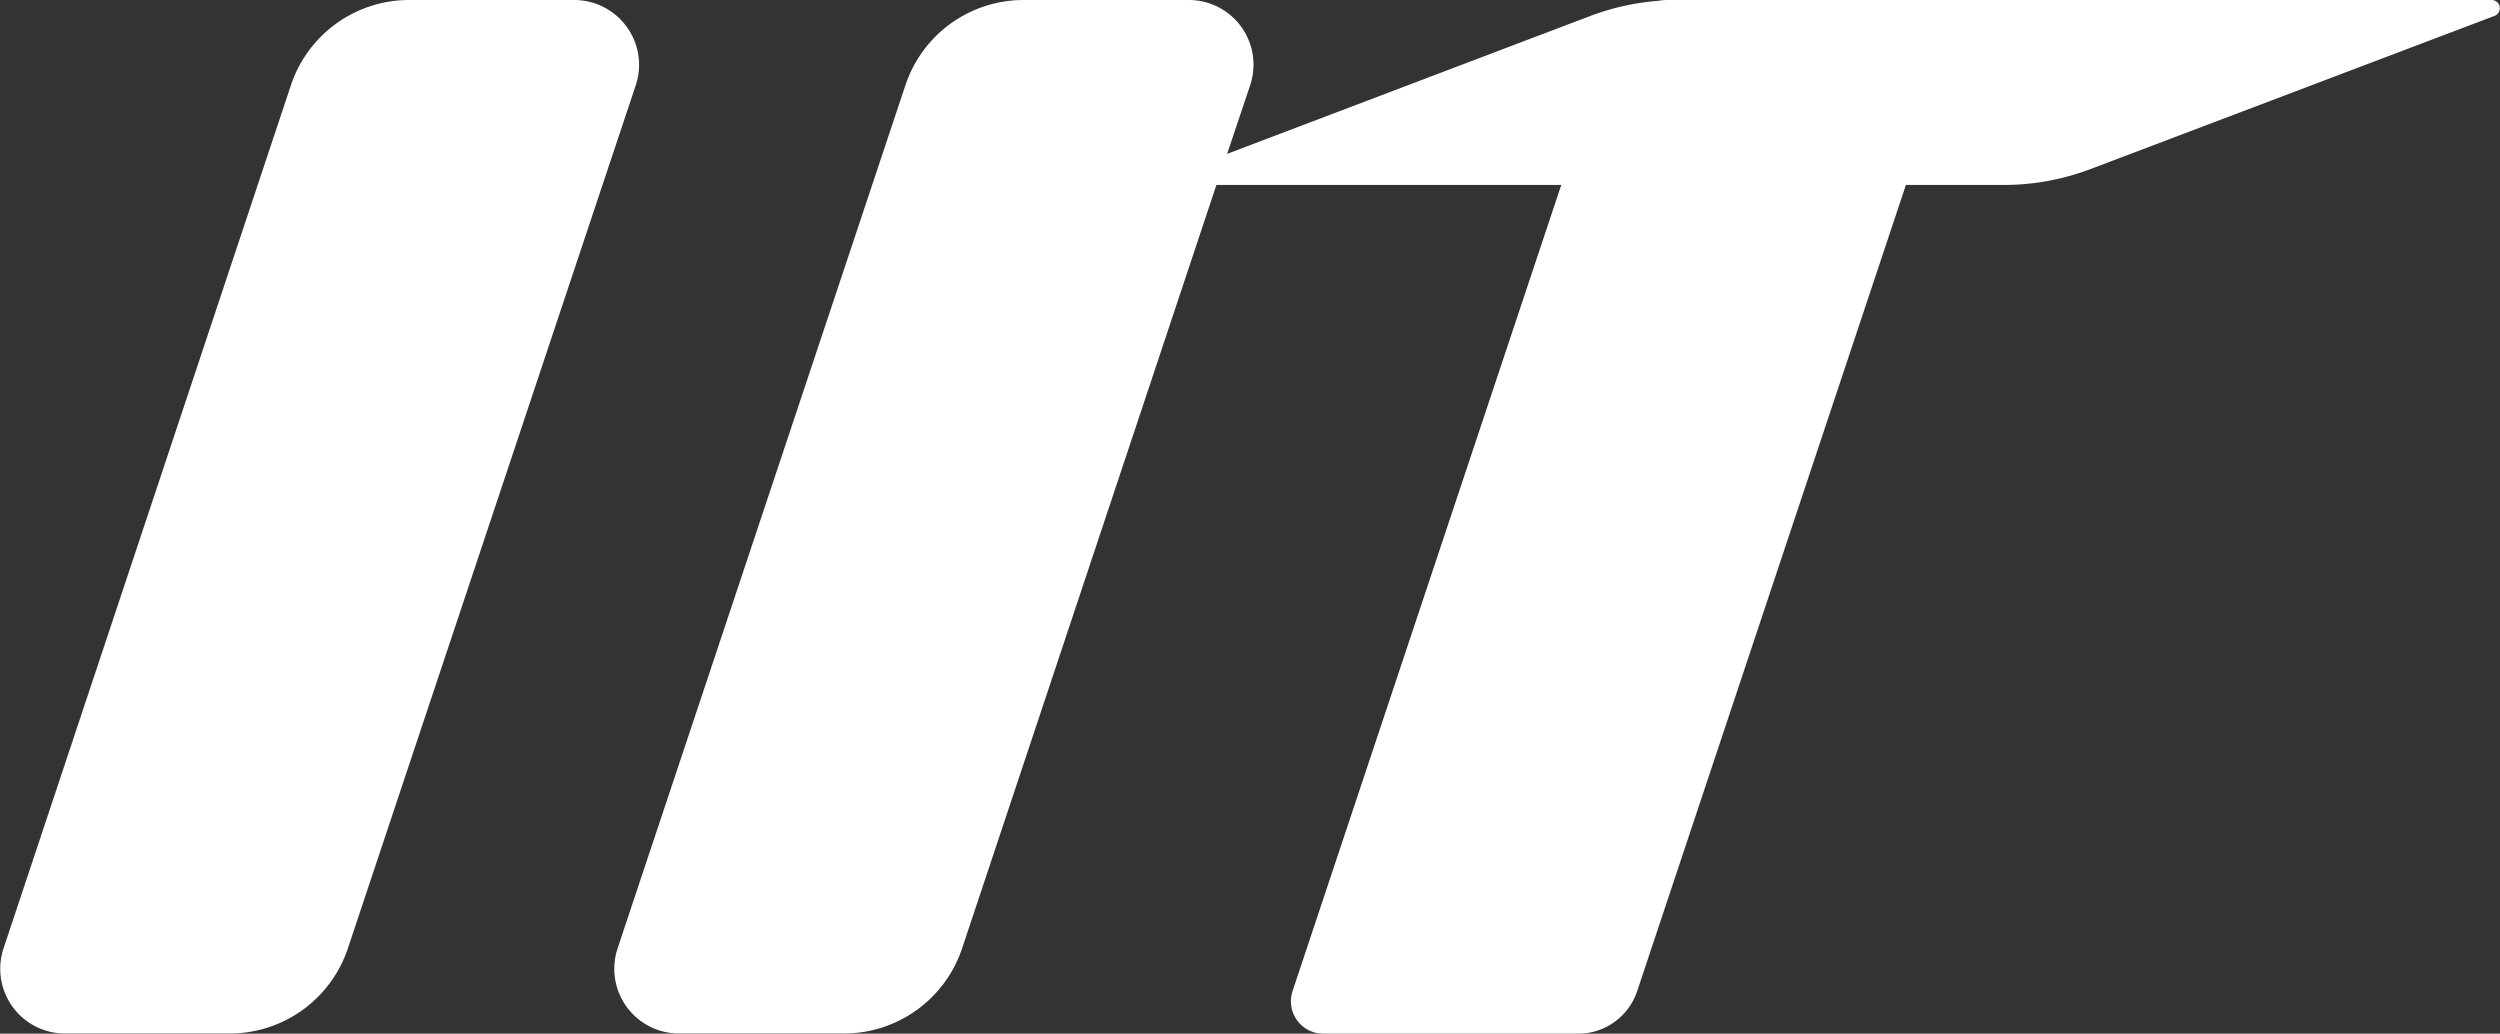 <svg id="グループ_39960" data-name="グループ 39960" xmlns="http://www.w3.org/2000/svg" width="43.498" height="17.985" viewBox="0 0 43.498 17.985">
  <rect x="0" y="0" width="43.498" height="17.985" fill="#333333" stroke="none"/>
  <g id="グループ_39562" data-name="グループ 39562">
    <path id="パス_99712" data-name="パス 99712" d="M81.343.468A1.127,1.127,0,0,0,80.43,0H77.558A2.168,2.168,0,0,0,75.5,1.482L70.5,16.5a1.126,1.126,0,0,0,1.067,1.482h2.872A2.167,2.167,0,0,0,76.491,16.5L81.5,1.482A1.121,1.121,0,0,0,81.343.468" transform="translate(-70.438 0)" fill="#fff"/>
    <path id="パス_99713" data-name="パス 99713" d="M130.49,0H116.153a1.089,1.089,0,0,0-.18.016,4.273,4.273,0,0,0-1.166.261l-6.321,2.4.4-1.191A1.126,1.126,0,0,0,107.816,0h-2.872a2.166,2.166,0,0,0-2.055,1.482L97.881,16.5a1.126,1.126,0,0,0,1.067,1.482h2.872a2.167,2.167,0,0,0,2.055-1.482L108.3,3.218H114.3l-4.675,14.025a.563.563,0,0,0,.535.742h4.434a1.082,1.082,0,0,0,1.027-.742l4.675-14.025H122a4.255,4.255,0,0,0,1.51-.277L130.539.276A.143.143,0,0,0,130.49,0" transform="translate(-87.135 0)" fill="#fff"/>
  </g>
</svg>
